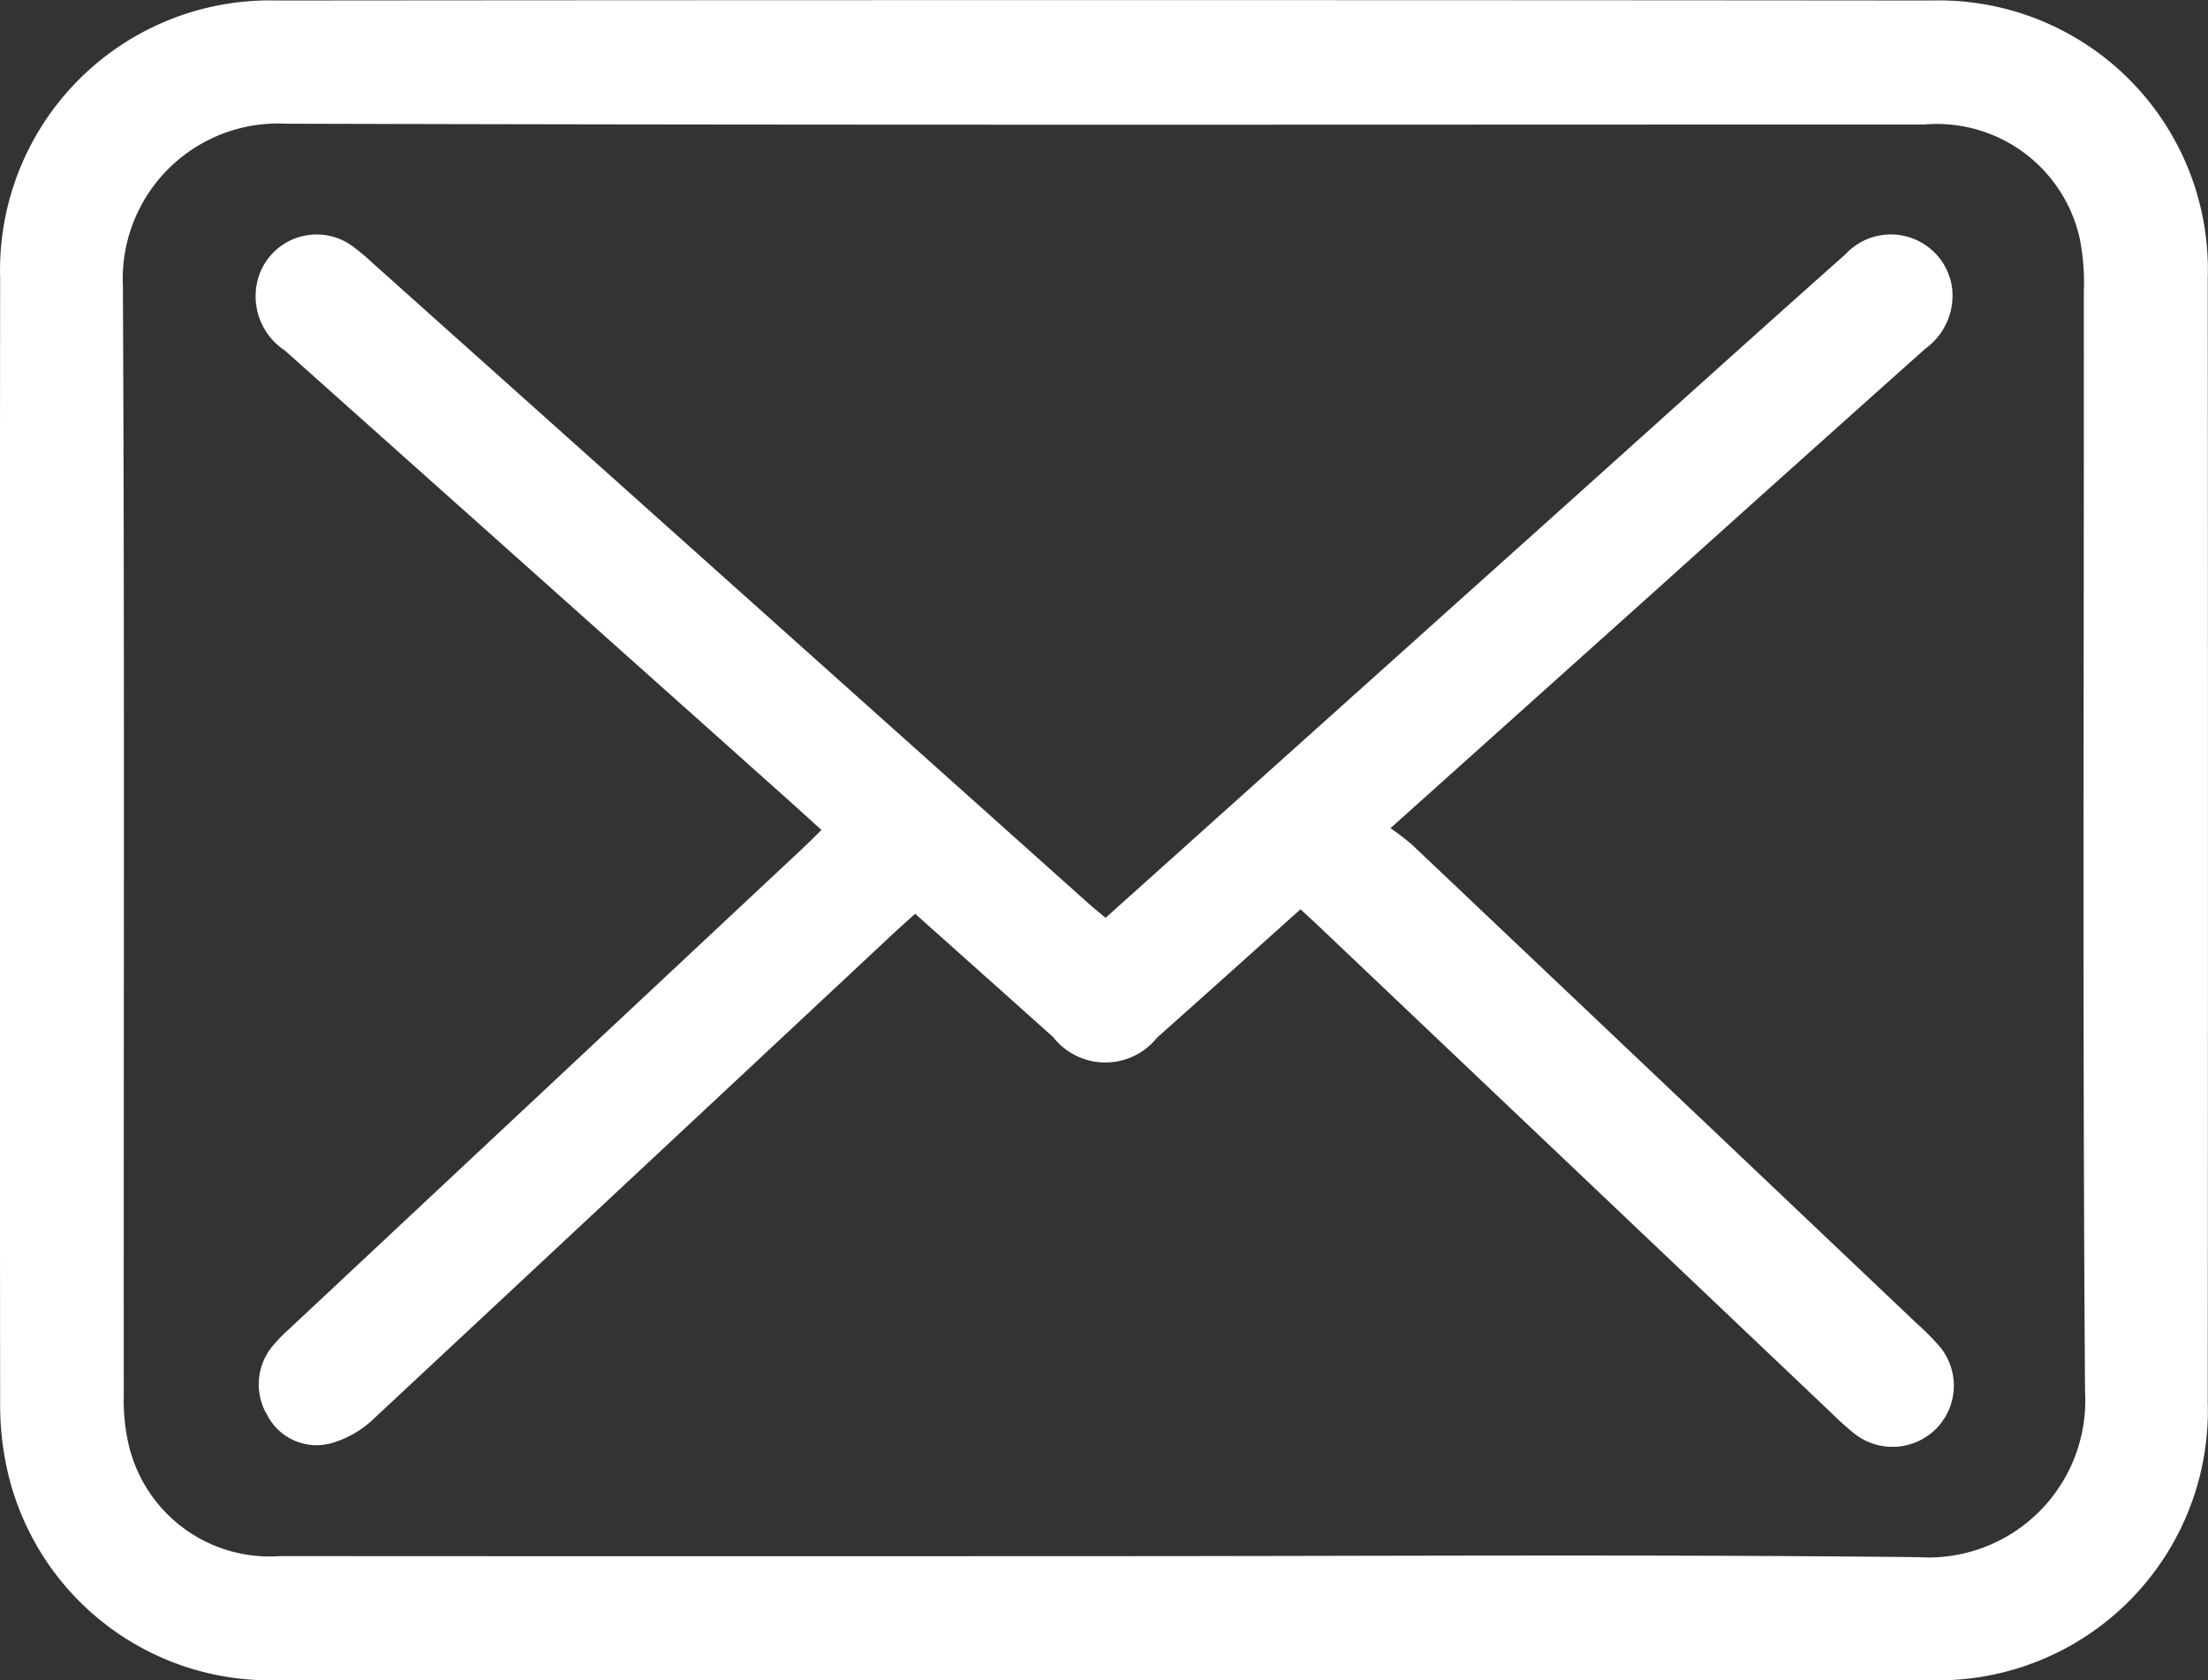<svg xmlns="http://www.w3.org/2000/svg" width="45.024" height="34.26" viewBox="0 0 45.024 34.26">
  <rect x="0" y="0" width="45.024" height="34.26" fill="#333333" stroke="none"/>
  <g id="Groupe_421" data-name="Groupe 421" transform="translate(378.964 -277.933)">
    <path id="Tracé_295" data-name="Tracé 295" d="M-356.5,312.191q-8.4,0-16.794,0a5.485,5.485,0,0,1-5.527-4.309,6.064,6.064,0,0,1-.14-1.348q-.012-11.468,0-22.936a5.5,5.5,0,0,1,5.628-5.655q16.882-.015,33.763,0a5.489,5.489,0,0,1,5.625,5.655q.008,11.468,0,22.936a5.5,5.5,0,0,1-5.671,5.657Q-348.055,312.2-356.5,312.191Zm.044-2.529c5.539,0,11.079-.039,16.617.021a3.2,3.2,0,0,0,3.392-3.371c-.054-7.483-.02-14.967-.025-22.451a4.547,4.547,0,0,0-.089-1.089,2.983,2.983,0,0,0-3.164-2.3c-11.137,0-22.273.016-33.41-.017a3.168,3.168,0,0,0-3.323,3.309c.037,7.542.013,15.085.018,22.627a3.991,3.991,0,0,0,.1,1,2.953,2.953,0,0,0,3.094,2.27Q-364.849,309.666-356.453,309.662Z" transform="translate(0)" fill="#fff"/>
    <path id="Tracé_296" data-name="Tracé 296" d="M-332.1,319.008l9.553-8.569c1.843-1.653,3.679-3.314,5.531-4.957a1.261,1.261,0,0,1,2.173.65,1.333,1.333,0,0,1-.539,1.27q-2.738,2.443-5.467,4.9l-5.441,4.878a5.209,5.209,0,0,1,.435.333q5.152,4.882,10.3,9.769a5.377,5.377,0,0,1,.464.467,1.248,1.248,0,0,1-.045,1.647,1.255,1.255,0,0,1-1.676.143,5.783,5.783,0,0,1-.491-.439l-10.454-9.925c-.116-.11-.235-.218-.368-.341-.984.881-1.952,1.752-2.925,2.617a1.352,1.352,0,0,1-2.118-.01c-.927-.831-1.856-1.659-2.815-2.516-.176.16-.349.313-.517.471q-5.281,4.937-10.568,9.868a2.076,2.076,0,0,1-.861.467,1.132,1.132,0,0,1-1.262-.577,1.223,1.223,0,0,1,.093-1.4,3.588,3.588,0,0,1,.367-.378l10.492-9.82c.106-.1.207-.2.345-.34-.248-.225-.482-.438-.718-.649q-5.113-4.567-10.229-9.131a1.323,1.323,0,0,1-.528-1.505,1.243,1.243,0,0,1,1.9-.627,4.661,4.661,0,0,1,.438.366l14.575,13.038C-332.352,318.8-332.238,318.893-332.1,319.008Z" transform="translate(-24.32 -22.361)" fill="#fff"/>
  </g>
</svg>